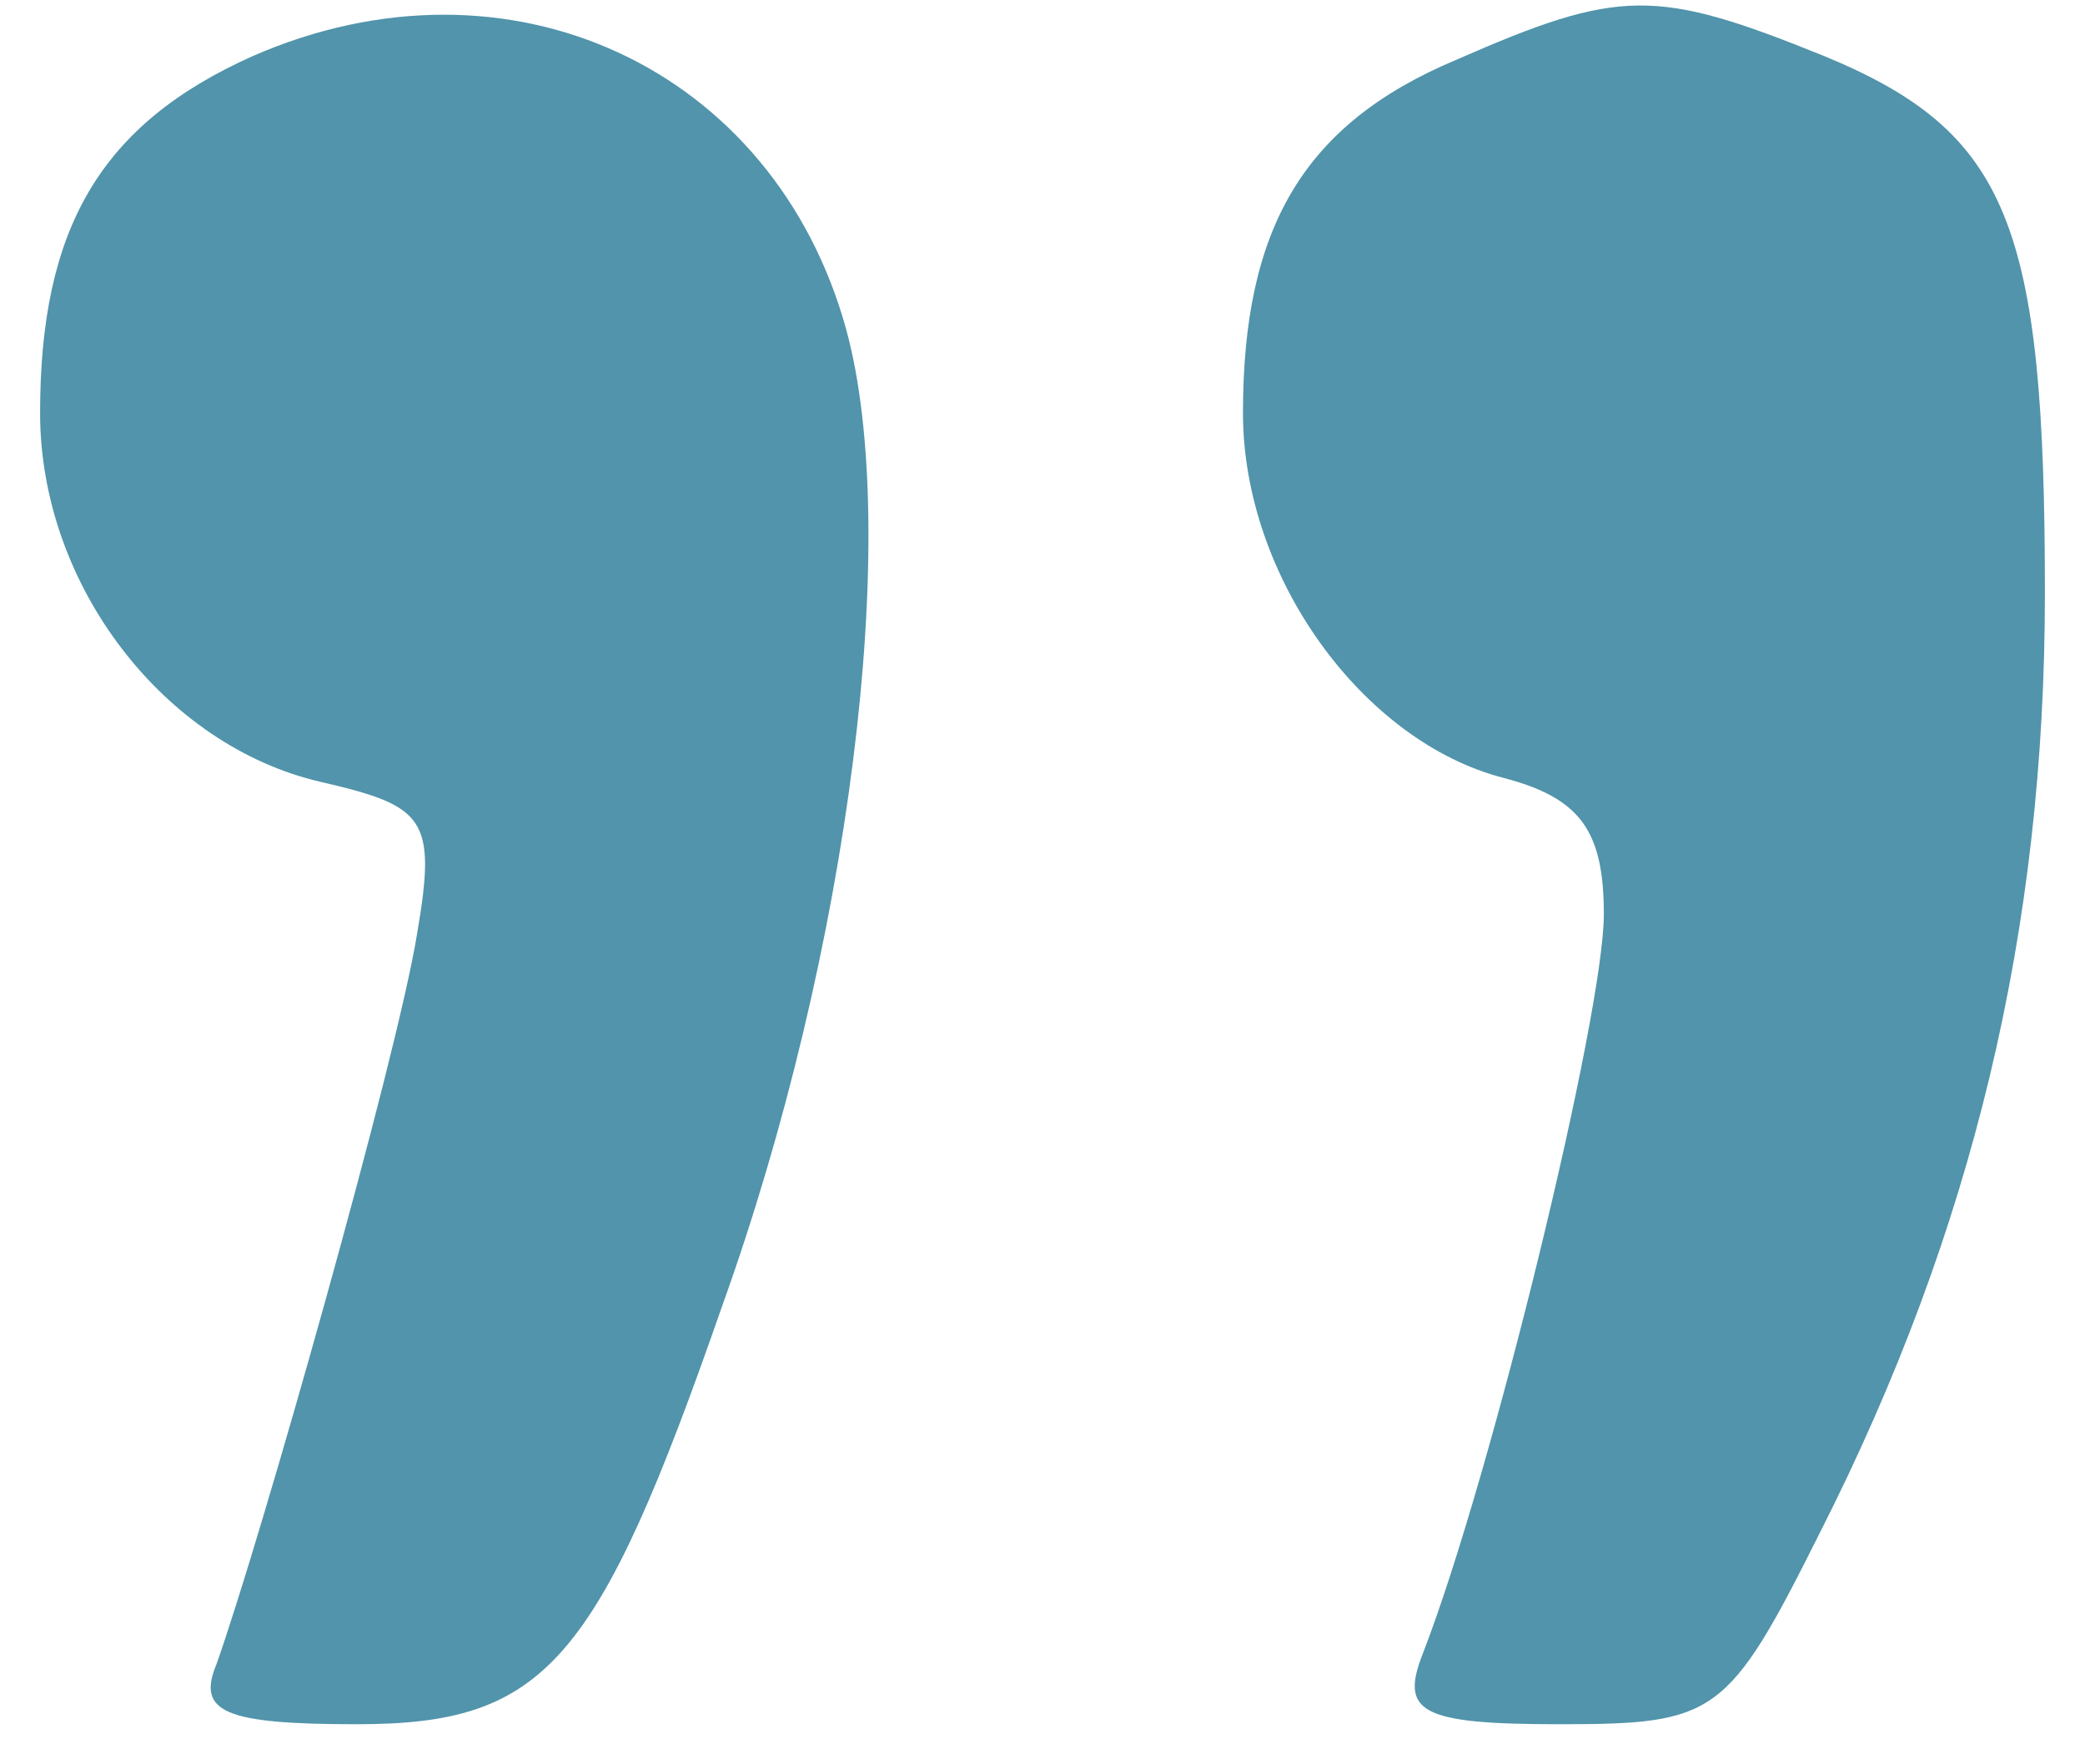 <?xml version="1.0" standalone="no"?>
<!DOCTYPE svg PUBLIC "-//W3C//DTD SVG 20010904//EN"
 "http://www.w3.org/TR/2001/REC-SVG-20010904/DTD/svg10.dtd">
<svg version="1.0" xmlns="http://www.w3.org/2000/svg"
 width="52pt" height="44pt" viewBox="0 0 52 44"
 preserveAspectRatio="xMidYMid meet">
<g transform="translate(0,44) scale(0.1,-0.1)"
fill="#5194ab" stroke="none">
<path d="M63 426 c-38 -17 -53 -43 -53 -89 0 -43 31 -83 70 -92 26 -6 29 -9
24 -38 -5 -31 -39 -151 -50 -182 -5 -12 2 -15 35 -15 47 0 60 15 91 104 32 89
45 193 31 244 -18 65 -84 96 -148 68z"/>
<path d="M363 425 c-38 -16 -53 -42 -53 -88 0 -41 30 -82 65 -91 19 -5 25 -13
25 -34 0 -25 -28 -140 -45 -184 -6 -15 -1 -18 34 -18 39 0 42 2 65 48 38 75
56 150 56 234 0 92 -9 115 -55 134 -42 17 -51 17 -92 -1z"/>
</g>
</svg>
